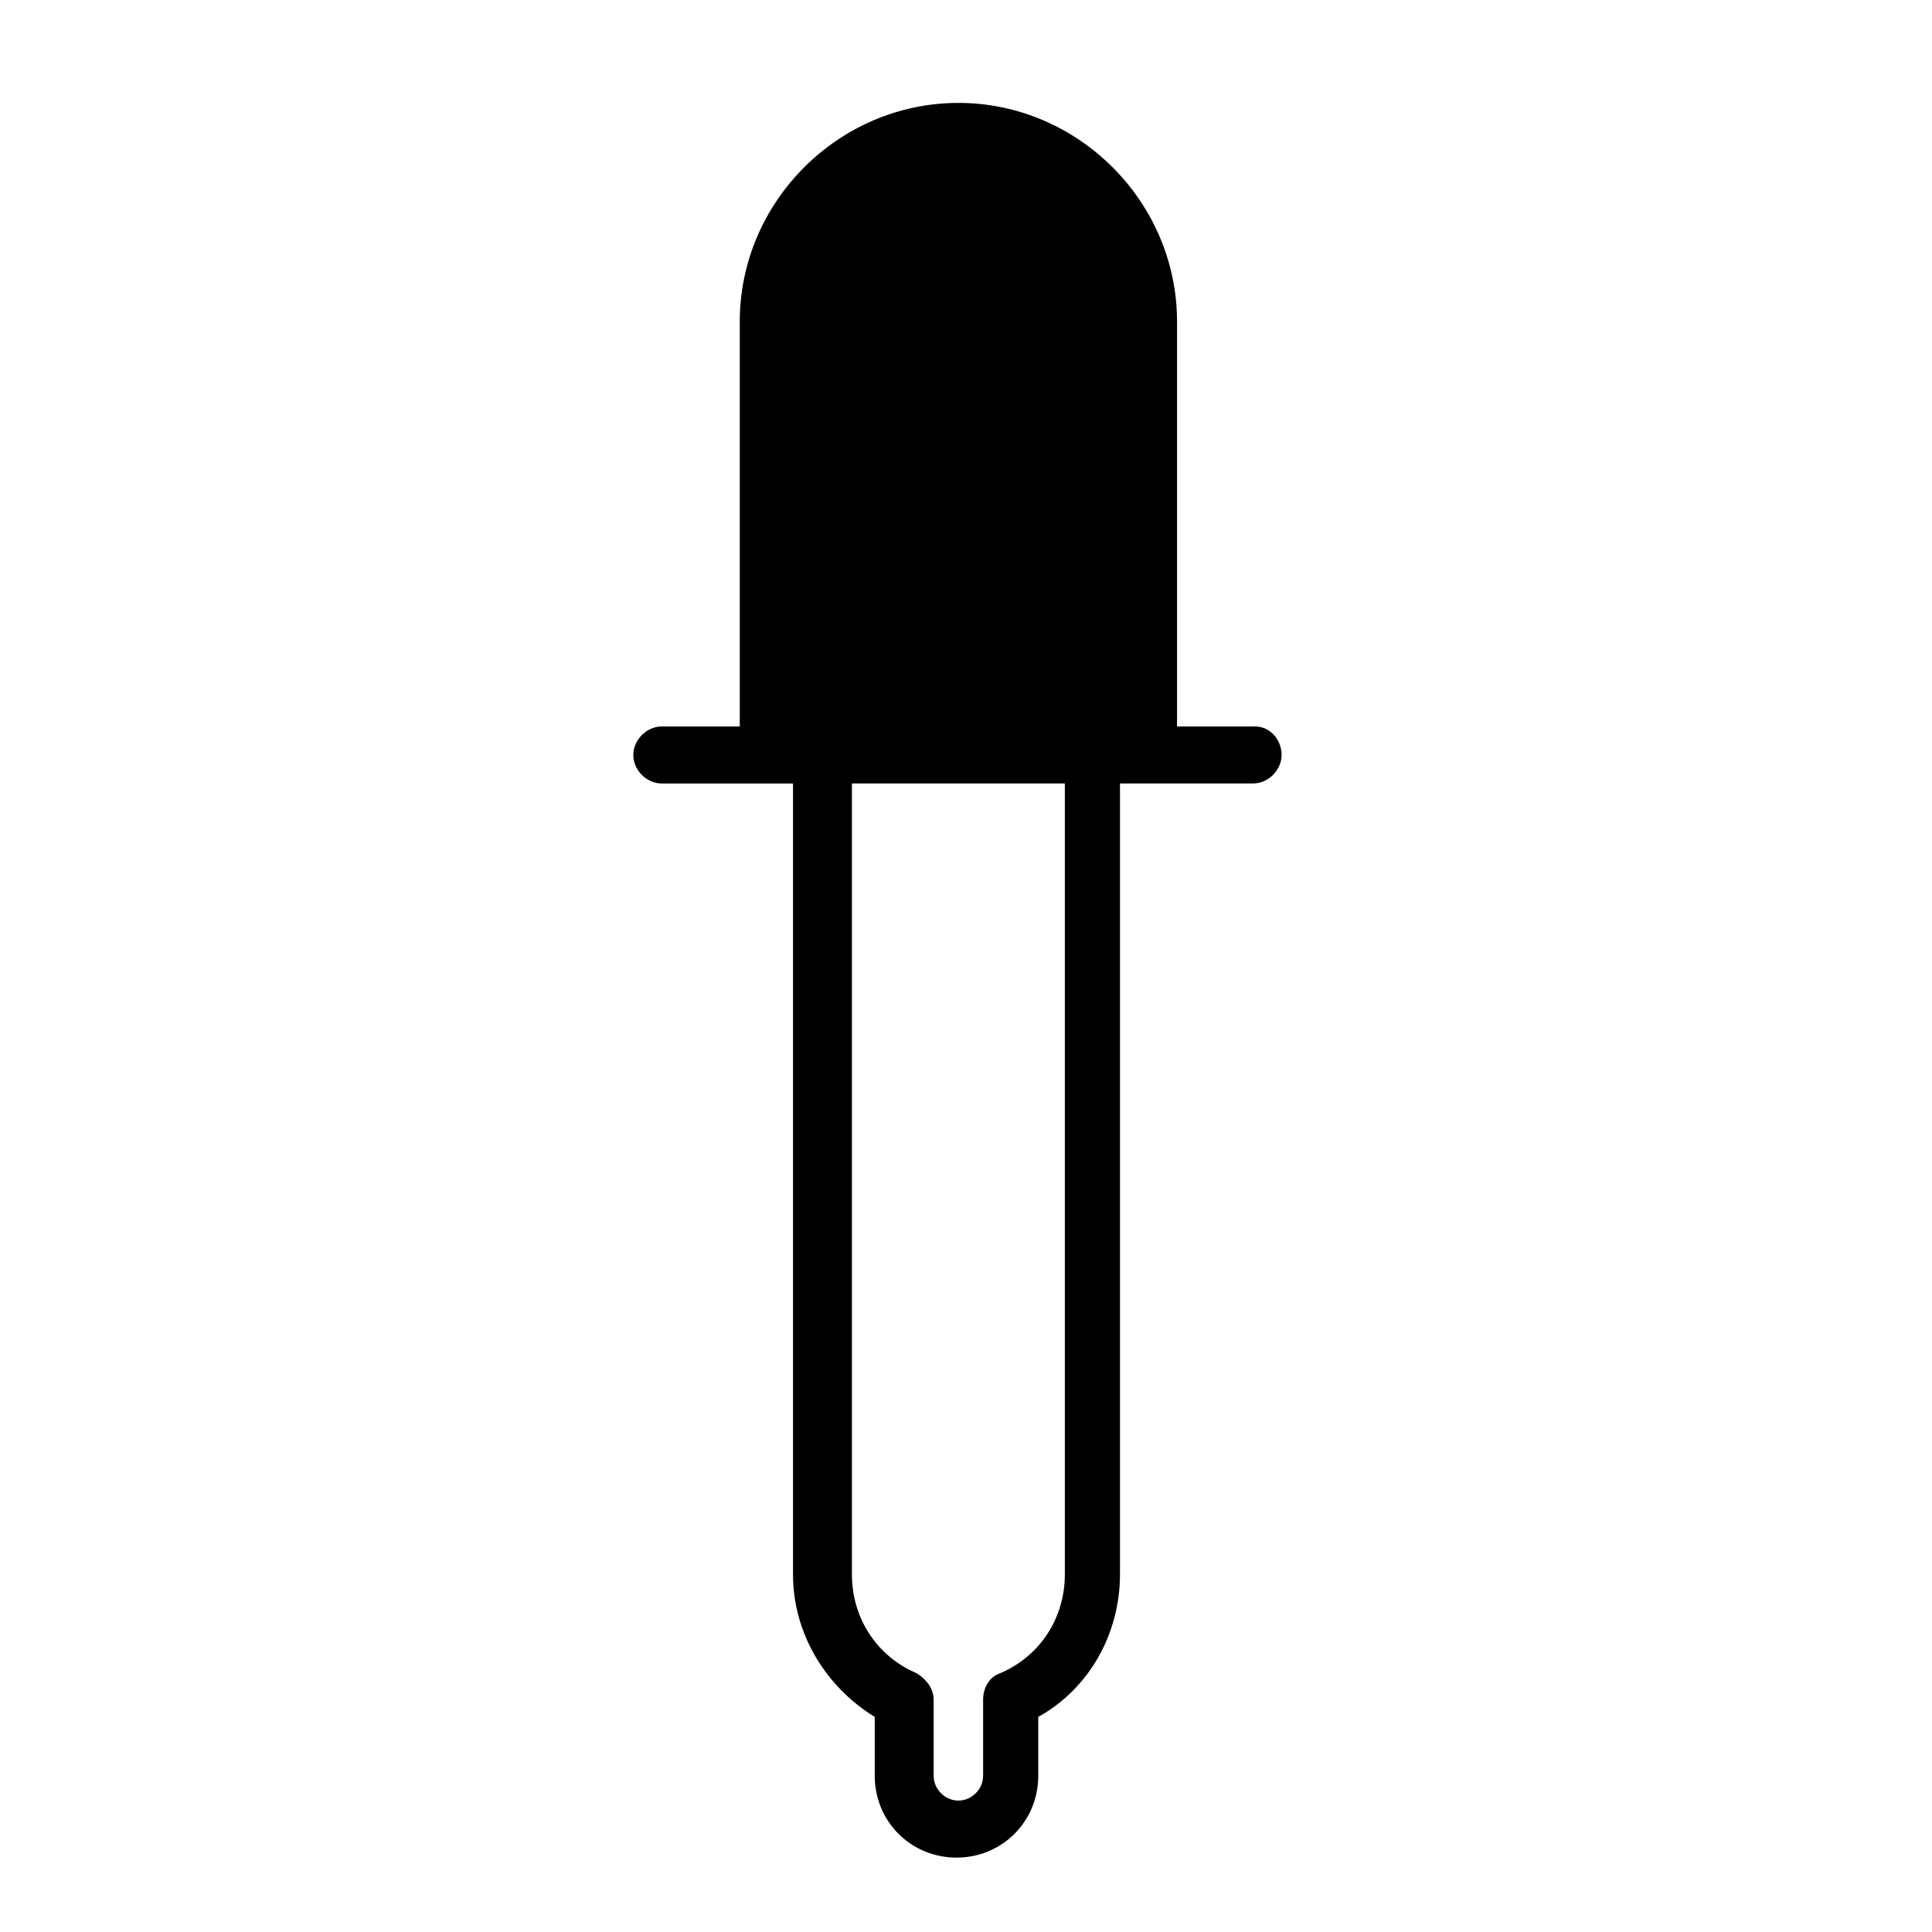<?xml version="1.0" encoding="UTF-8"?>
<!-- Uploaded to: ICON Repo, www.svgrepo.com, Generator: ICON Repo Mixer Tools -->
<svg fill="#000000" width="800px" height="800px" version="1.1" viewBox="144 144 512 512" xmlns="http://www.w3.org/2000/svg">
 <path d="m476.58 336.52h-20.656v-107.31c0-31.738-26.199-57.938-57.938-57.938-31.742 0-57.938 26.199-57.938 57.938v107.31h-20.656c-4.031 0-7.559 3.527-7.559 7.559s3.527 7.559 7.559 7.559h34.762v209.58c0 15.617 8.566 29.727 21.664 37.785v15.617c0 12.09 9.574 21.664 21.664 21.664 12.09 0 21.664-9.574 21.664-21.664v-15.617c13.602-7.559 21.664-22.168 21.664-37.785v-209.59h35.266c4.031 0 7.559-3.527 7.559-7.559 0-4.027-3.023-7.555-7.055-7.555zm-50.383 224.7c0 11.586-6.551 21.664-17.129 26.199-3.023 1.008-4.535 4.031-4.535 7.055v20.152c0 3.527-3.023 6.551-6.551 6.551-3.527 0-6.551-3.023-6.551-6.551v-20.152c0-3.023-2.016-5.543-4.535-7.055-10.578-4.535-17.129-14.609-17.129-26.199l0.004-209.59h56.426z"/>
</svg>